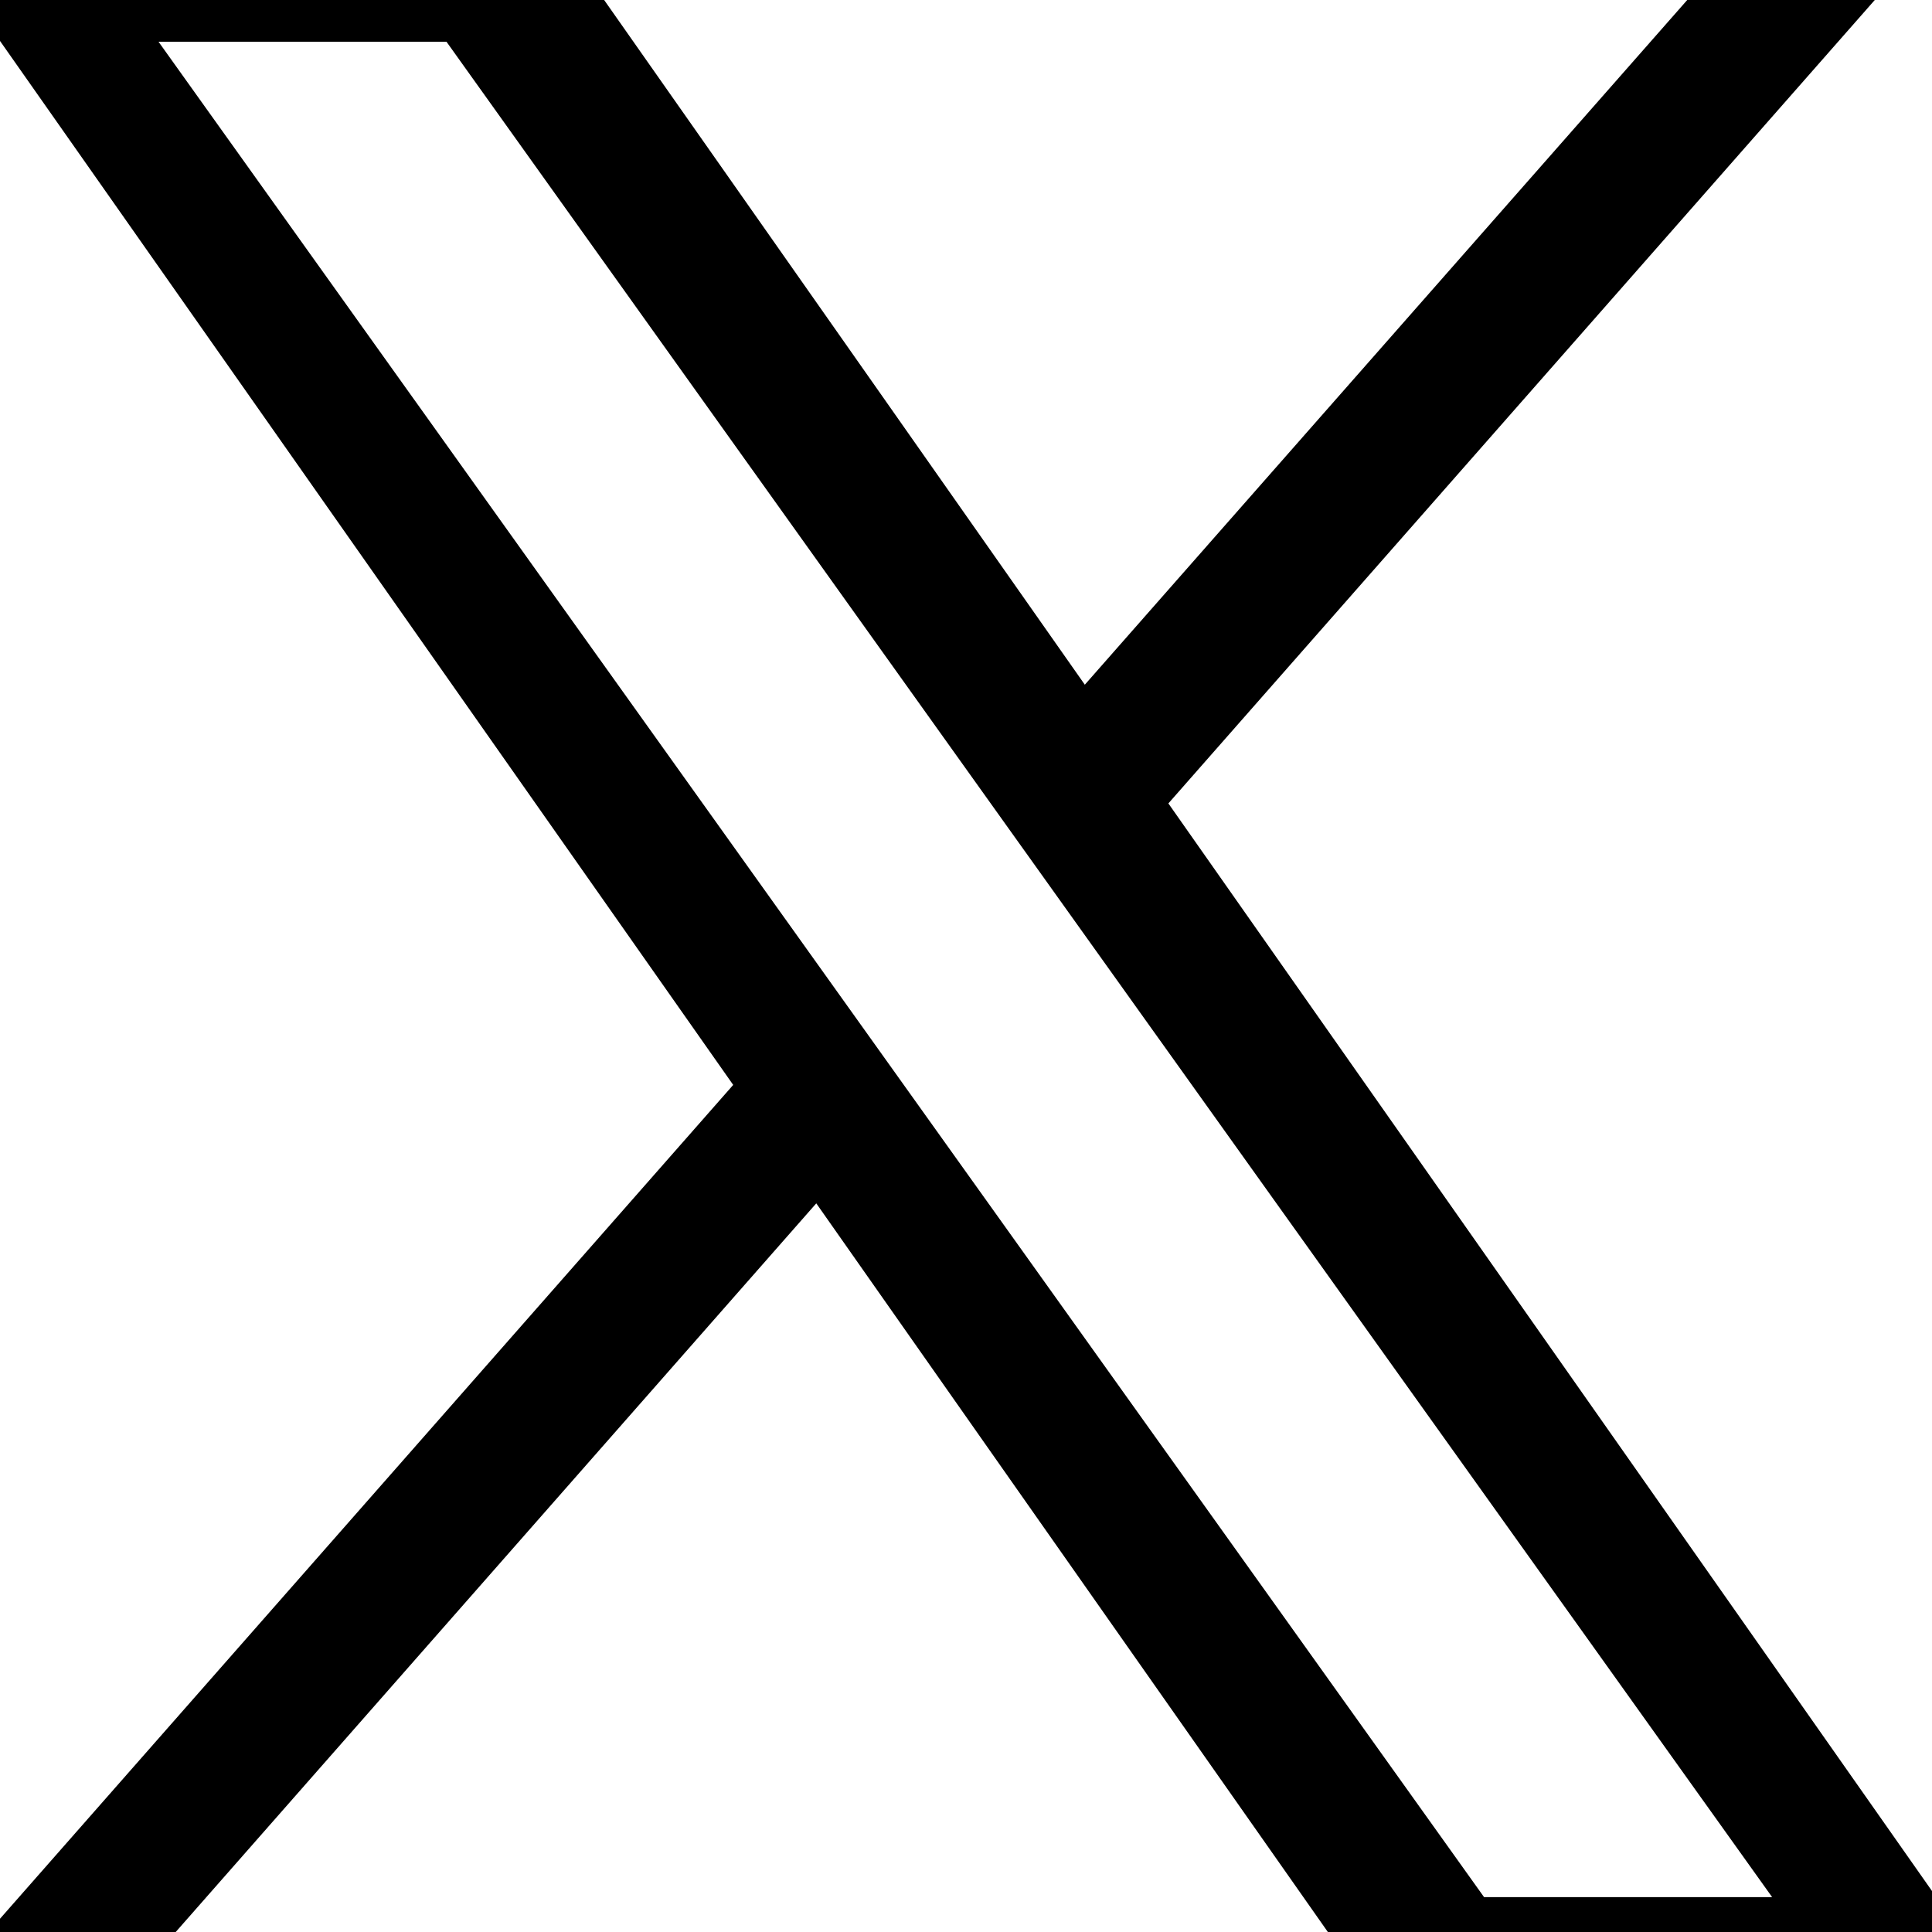 <svg width="20" height="20" viewBox="0 0 20 20" fill="none" xmlns="http://www.w3.org/2000/svg">
<g clip-path="url(#clip0_2486_5705)">
<path d="M12.095 8.317L20.287 -1H18.346L11.23 7.088L5.552 -1H-1L7.59 11.231L-1 21H0.94L8.45 12.457L14.448 21H21M1.641 0.432H4.622L18.345 19.639H15.363" fill="#A1A1AA" style="fill:#A1A1AA;fill:color(display-p3 0.631 0.631 0.667);fill-opacity:1;"/>
</g>
<defs>
<clipPath id="clip0_2486_5705">
<rect width="22" height="22" fill="white" style="fill:white;fill-opacity:1;" transform="translate(-1 -1)"/>
</clipPath>
</defs>
</svg>
